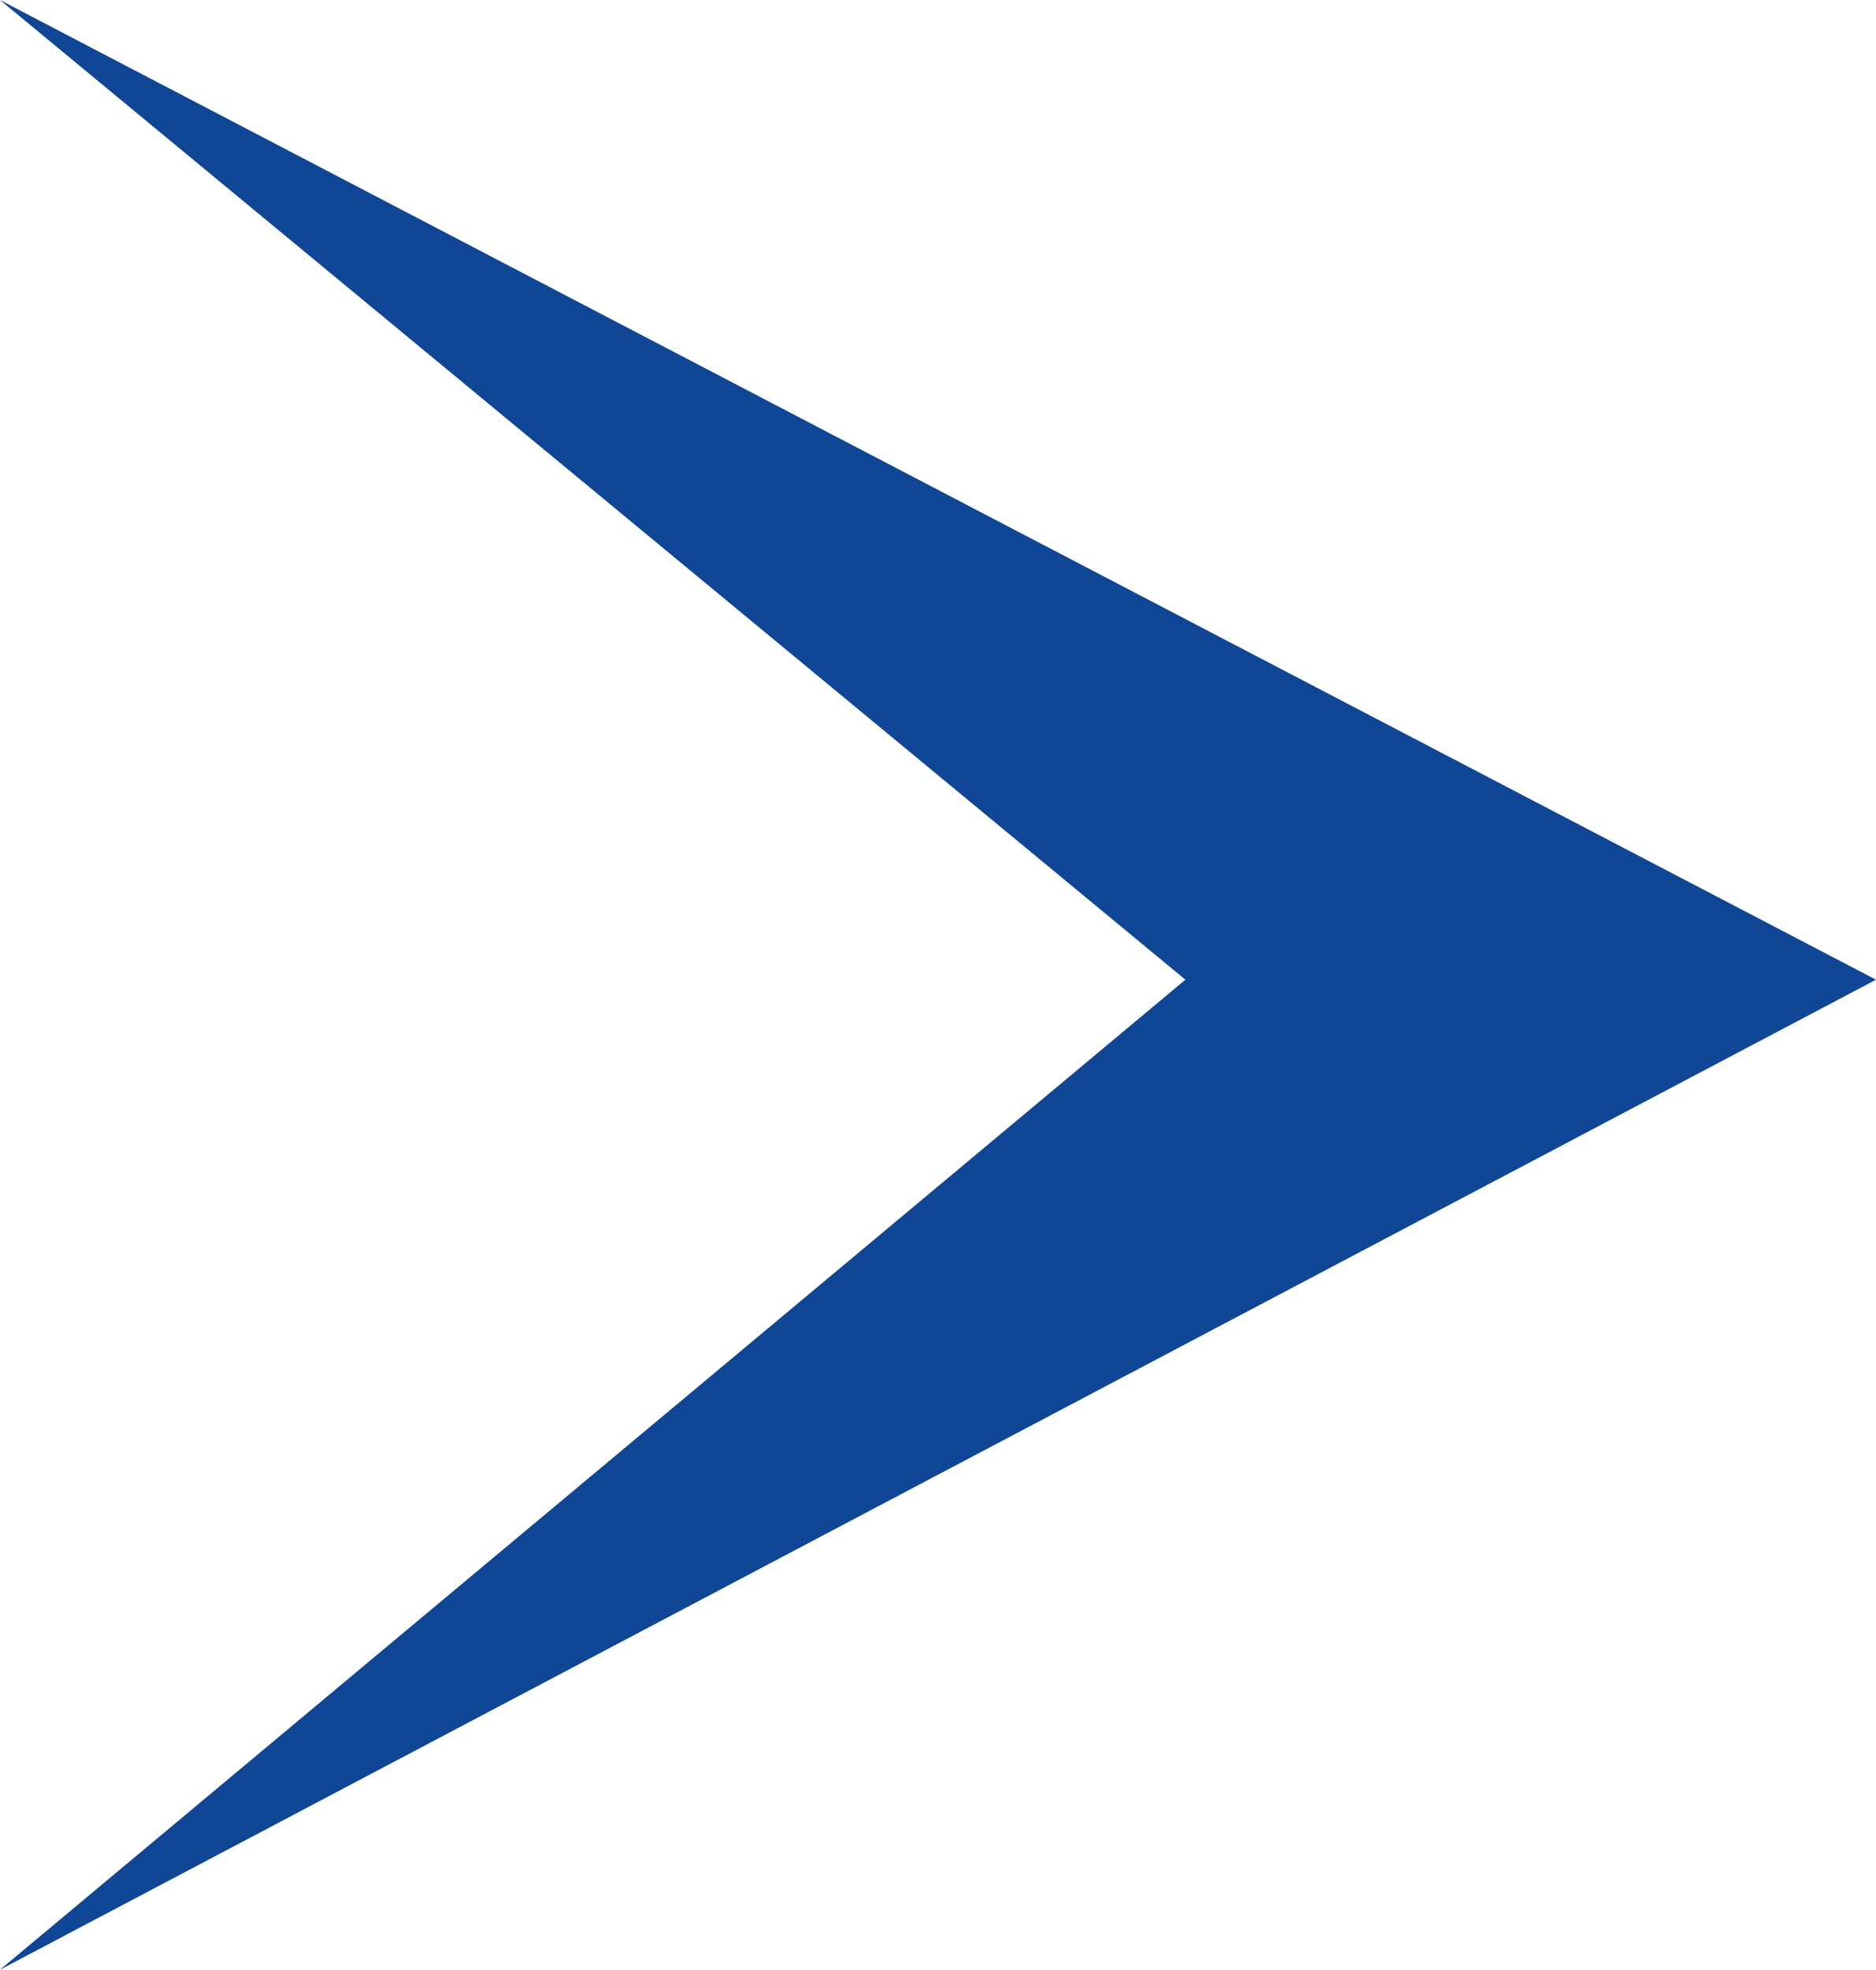 <?xml version="1.0" encoding="utf-8"?>
<!-- Generator: Adobe Illustrator 26.0.1, SVG Export Plug-In . SVG Version: 6.00 Build 0)  -->
<svg version="1.1" id="レイヤー_1" xmlns="http://www.w3.org/2000/svg" xmlns:xlink="http://www.w3.org/1999/xlink" x="0px"
	 y="0px" viewBox="0 0 18.2 19.1" style="enable-background:new 0 0 18.2 19.1;" xml:space="preserve">
<style type="text/css">
	.st0{fill:#0F4696;}
</style>
<path class="st0" d="M18.2,9.5L0,0l11.5,9.5L0,19.1L18.2,9.5z"/>
</svg>
